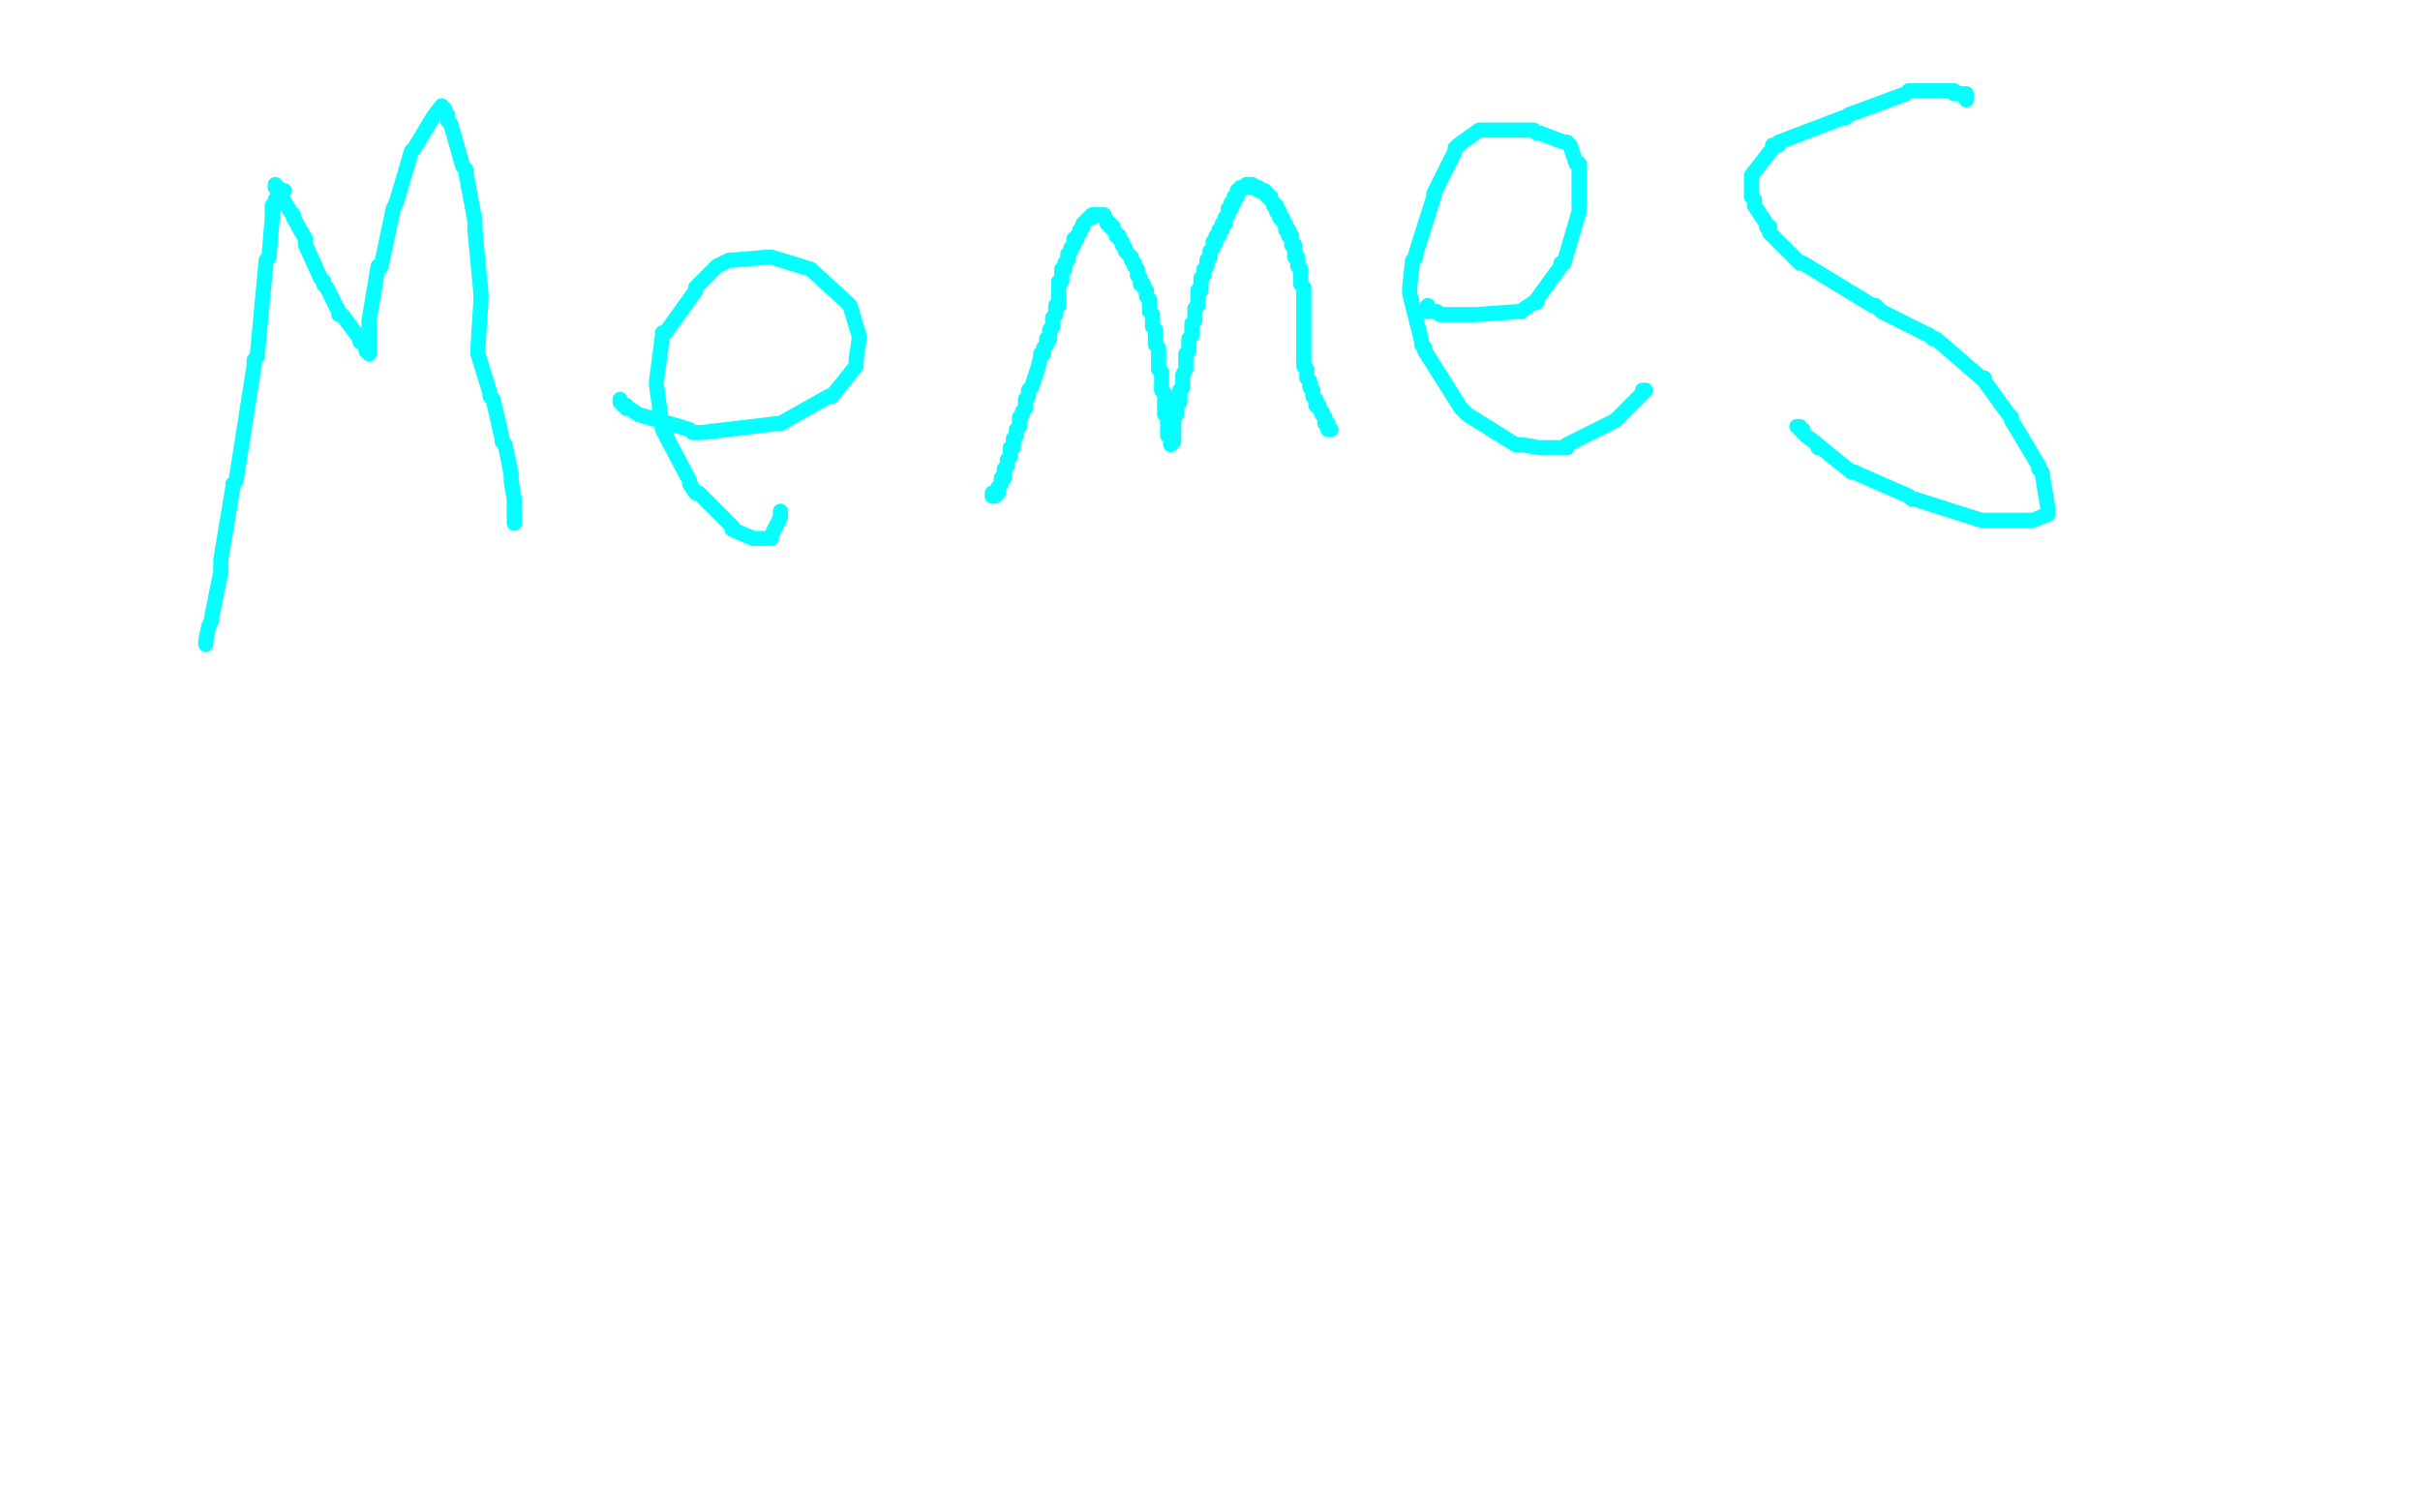 <?xml version="1.0" standalone="no"?>
<!DOCTYPE svg PUBLIC "-//W3C//DTD SVG 1.1//EN"
"http://www.w3.org/Graphics/SVG/1.1/DTD/svg11.dtd">

<svg width="800" height="500" version="1.1" xmlns="http://www.w3.org/2000/svg" xmlns:xlink="http://www.w3.org/1999/xlink" style="stroke-antialiasing: false"><desc>This SVG has been created on https://colorillo.com/</desc><rect x='0' y='0' width='800' height='500' style='fill: rgb(255,255,255); stroke-width:0' /><polyline points="94,63 93,63 93,63 93,64 93,64 92,64 92,64 92,65 92,65 91,66 91,66 91,67 91,67 91,68 91,68 90,68 90,68 90,69 90,69 90,70 90,70 90,71 90,71 90,72 90,72 89,84 89,84 89,85 89,85 88,86 88,86 85,118 85,118 84,119 84,119 84,121 78,159 77,160 77,161 73,185 73,187 73,188 73,189 70,204 70,205 69,207 68,212 68,213" style="fill: none; stroke: #03ffff; stroke-width: 5; stroke-linejoin: round; stroke-linecap: round; stroke-antialiasing: false; stroke-antialias: 0; opacity: 1.0"/>
<polyline points="91,61 91,62 91,62 92,62 92,62 92,63 92,63 92,64 92,64 93,64 93,64 93,65 93,65 96,70 96,70 97,71 97,71 97,72 97,72 101,79 101,79 101,80 101,80 101,81 101,81 106,92 106,92 107,93 107,93 107,94 107,94 108,95 112,103 112,104 113,104 119,112 119,113 120,113 121,115 121,116 122,116 122,117 122,116 122,115 122,114 122,113 122,108 122,107 122,106 125,88 126,88 130,69 131,67 136,50 137,49 143,39 146,35 146,36 147,36 147,37 147,38 148,38 148,39 148,40 149,41 153,55 154,56 154,57 157,73 157,75 157,76 159,97 159,98 159,99 158,115 158,116 158,117 162,130 162,131 163,132 166,145 166,146 167,147 169,157 169,158 169,159 170,165 170,166 170,167 170,169 170,170 170,171 170,172 170,173" style="fill: none; stroke: #03ffff; stroke-width: 5; stroke-linejoin: round; stroke-linecap: round; stroke-antialiasing: false; stroke-antialias: 0; opacity: 1.0"/>
<polyline points="205,132 205,133 205,133 206,134 206,134 207,134 207,134 207,135 207,135 208,135 208,135 211,137 211,137 228,142 228,142 229,143 229,143 231,143 231,143 232,143 232,143 257,140 257,140 258,140 274,131 275,131 283,121 283,120 283,119 284,112 284,111 281,101 280,100 268,89 255,85 254,85 242,86 241,86 237,88 230,95 230,96 220,110 219,110 219,111 217,126 217,127 219,142 228,159 228,160 230,163 231,163 242,174 242,175 249,178 253,178 254,178 255,178 255,177 258,171 258,170 258,169" style="fill: none; stroke: #03ffff; stroke-width: 5; stroke-linejoin: round; stroke-linecap: round; stroke-antialiasing: false; stroke-antialias: 0; opacity: 1.0"/>
<polyline points="328,163 328,164 328,164 329,164 329,164 329,163 329,163 330,163 330,163 330,162 330,162 330,161 330,161 331,160 331,160 331,159 331,159 331,158 331,158 332,158 332,158 332,157 332,157 332,156 332,156 332,155 332,155 333,154 333,154 333,153 333,153 333,152 333,152 334,151 334,151 334,150 334,150 334,149 334,149 334,148 334,148 335,148 335,148 335,147 335,147 335,146 335,146 335,145 335,145 336,144 336,144 336,143 336,143 336,142 337,141 337,140 337,139 337,138 338,137 338,136 339,135 339,134 339,133 339,132 340,131 340,129 341,128 343,122 344,118 344,117 345,117 345,116 345,115 346,114 346,113 346,112 347,112 347,111 347,110 347,109 348,108 348,107 348,106 348,105 349,104 349,103 349,102 349,101 350,101 350,100 350,99 350,98 350,97 350,96 350,95 350,94 350,93 351,93 351,92 351,91 351,90 351,89 352,89 352,88 352,87 353,86 353,85 353,84 354,83 354,82 355,81 355,80 355,79 356,79 356,78 357,77 357,76 358,75 358,74 359,73 360,72 361,72 361,71 362,71 363,71 364,71 365,71 365,72 366,73 366,74 367,74 367,75 368,75 368,76 369,77 369,78 370,78 370,79 371,80 371,81 372,82 372,83 373,84 374,85 374,86 375,87 375,88 376,89 376,90 376,91 377,92 377,93 377,94 378,94 378,95 379,96 379,97 379,98 380,99 380,100 380,101 380,102 380,103 381,104 381,105 381,106 381,107 381,108 382,109 382,110 382,111 382,114 383,115 383,116 383,117 383,118 383,119 383,120 383,121 383,122 384,123 384,124 384,125 384,126 384,127 384,128 384,129 385,130 385,131 385,132 385,133 385,134 385,135 385,136 385,137 386,137 386,138 386,139 386,140 386,141 386,142 386,143 386,144 387,144 387,145 387,146 387,147 387,146 388,146 388,145 388,144 388,143 388,142 388,141 388,140 388,139 388,138 389,137 389,136 389,135 389,134 389,133 390,133 390,132 390,131 390,130 390,129 391,128 391,127 391,126 391,125 391,124 392,122 392,121 392,120 392,119 392,118 392,117 393,116 393,115 393,114 393,113 393,112 394,111 394,110 394,109 394,108 394,107 395,106 395,105 395,104 395,103 395,102 396,101 396,100 396,99 396,98 396,97 396,96 397,96 397,94 397,93 397,92 398,91 398,90 398,89 399,88 399,87 399,86 400,85 400,84 400,83 401,82 401,81 401,80 402,80 402,79 402,78 403,78 403,77 403,76 404,76 404,75 404,74 405,74 405,73 405,72 406,71 406,70 406,69 407,69 407,68 407,67 408,67 408,66 408,65 409,65 409,64 409,63 410,63 410,62 411,62 412,62 412,61 413,61 414,61 414,62 415,62 416,62 416,63 417,63 418,63 418,64 419,64 419,65 420,65 420,66 421,67 421,68 422,68 422,69 422,70 423,70 423,71 423,72 424,72 424,73 425,74 425,75 425,76 426,76 426,77 426,78 427,78 427,79 427,80 427,81 428,81 428,82 428,83 428,84 428,85 429,85 429,86 429,87 429,88 430,89 430,90 430,91 430,92 430,93 430,94 431,95 431,96 431,97 431,98 431,99 431,100 431,101 431,102 431,103 431,104 431,105 431,106 431,107 431,108 431,109 431,110 431,111 431,112 431,113 431,114 431,115 431,116 431,117 431,118 431,119 431,120 431,121 432,122 432,123 432,124 432,125 433,126 433,127 433,128 434,129 434,130 434,131 435,132 435,133 435,134 436,134 436,135 437,136 437,137 438,138 438,139 438,140 439,140 439,141 439,142 440,142" style="fill: none; stroke: #03ffff; stroke-width: 5; stroke-linejoin: round; stroke-linecap: round; stroke-antialiasing: false; stroke-antialias: 0; opacity: 1.0"/>
<polyline points="472,101 472,102 472,102 472,103 472,103 473,103 473,103 474,103 474,103 475,103 475,103 476,104 476,104 477,104 477,104 478,104 478,104 486,104 486,104 487,104 487,104 488,104 502,103 503,103 504,102 507,100 508,100 508,99 516,88 516,87 517,87 522,70 522,69 522,68 522,55 522,54 521,54 519,48 518,47 517,47 509,44 508,44 507,43 491,43 490,43 489,43 482,48 481,49 481,50 475,62 474,64 474,65 468,84 468,85 467,86 466,95 466,96 466,97 470,113 470,114 471,115 471,116 483,135 484,136 485,137 501,147 502,147 503,147 509,148 510,148 511,148 517,148 518,148 518,147 534,139 535,138 536,137 543,130 543,129 544,129" style="fill: none; stroke: #03ffff; stroke-width: 5; stroke-linejoin: round; stroke-linecap: round; stroke-antialiasing: false; stroke-antialias: 0; opacity: 1.0"/>
<polyline points="650,33 650,32 650,32 650,31 650,31 649,31 649,31 648,31 648,31 647,31 647,31 646,31 646,31 646,30 646,30 645,30 645,30 644,30 644,30 643,30 643,30 632,30 632,30 631,30 631,30 630,31 630,31 611,38 611,38 610,39 610,39 609,39 588,47 588,48 587,48 586,48 586,49 579,58 579,59 579,60 579,65 580,66 580,67 580,68 584,74 584,75 585,75 585,76 585,77 594,86 595,87 596,87 619,101 620,101 622,103 638,111 639,112 640,112 655,125 656,125 656,126 664,137 665,138 665,139 674,154 674,155 675,156 677,168 677,169 677,170 672,172 669,172 668,172 657,172 656,172 655,172 633,165 632,165 631,164 615,157 613,156 612,156 602,148 601,148 601,147 597,144 596,143 596,142 595,142 595,141 594,141" style="fill: none; stroke: #03ffff; stroke-width: 5; stroke-linejoin: round; stroke-linecap: round; stroke-antialiasing: false; stroke-antialias: 0; opacity: 1.0"/>
</svg>
